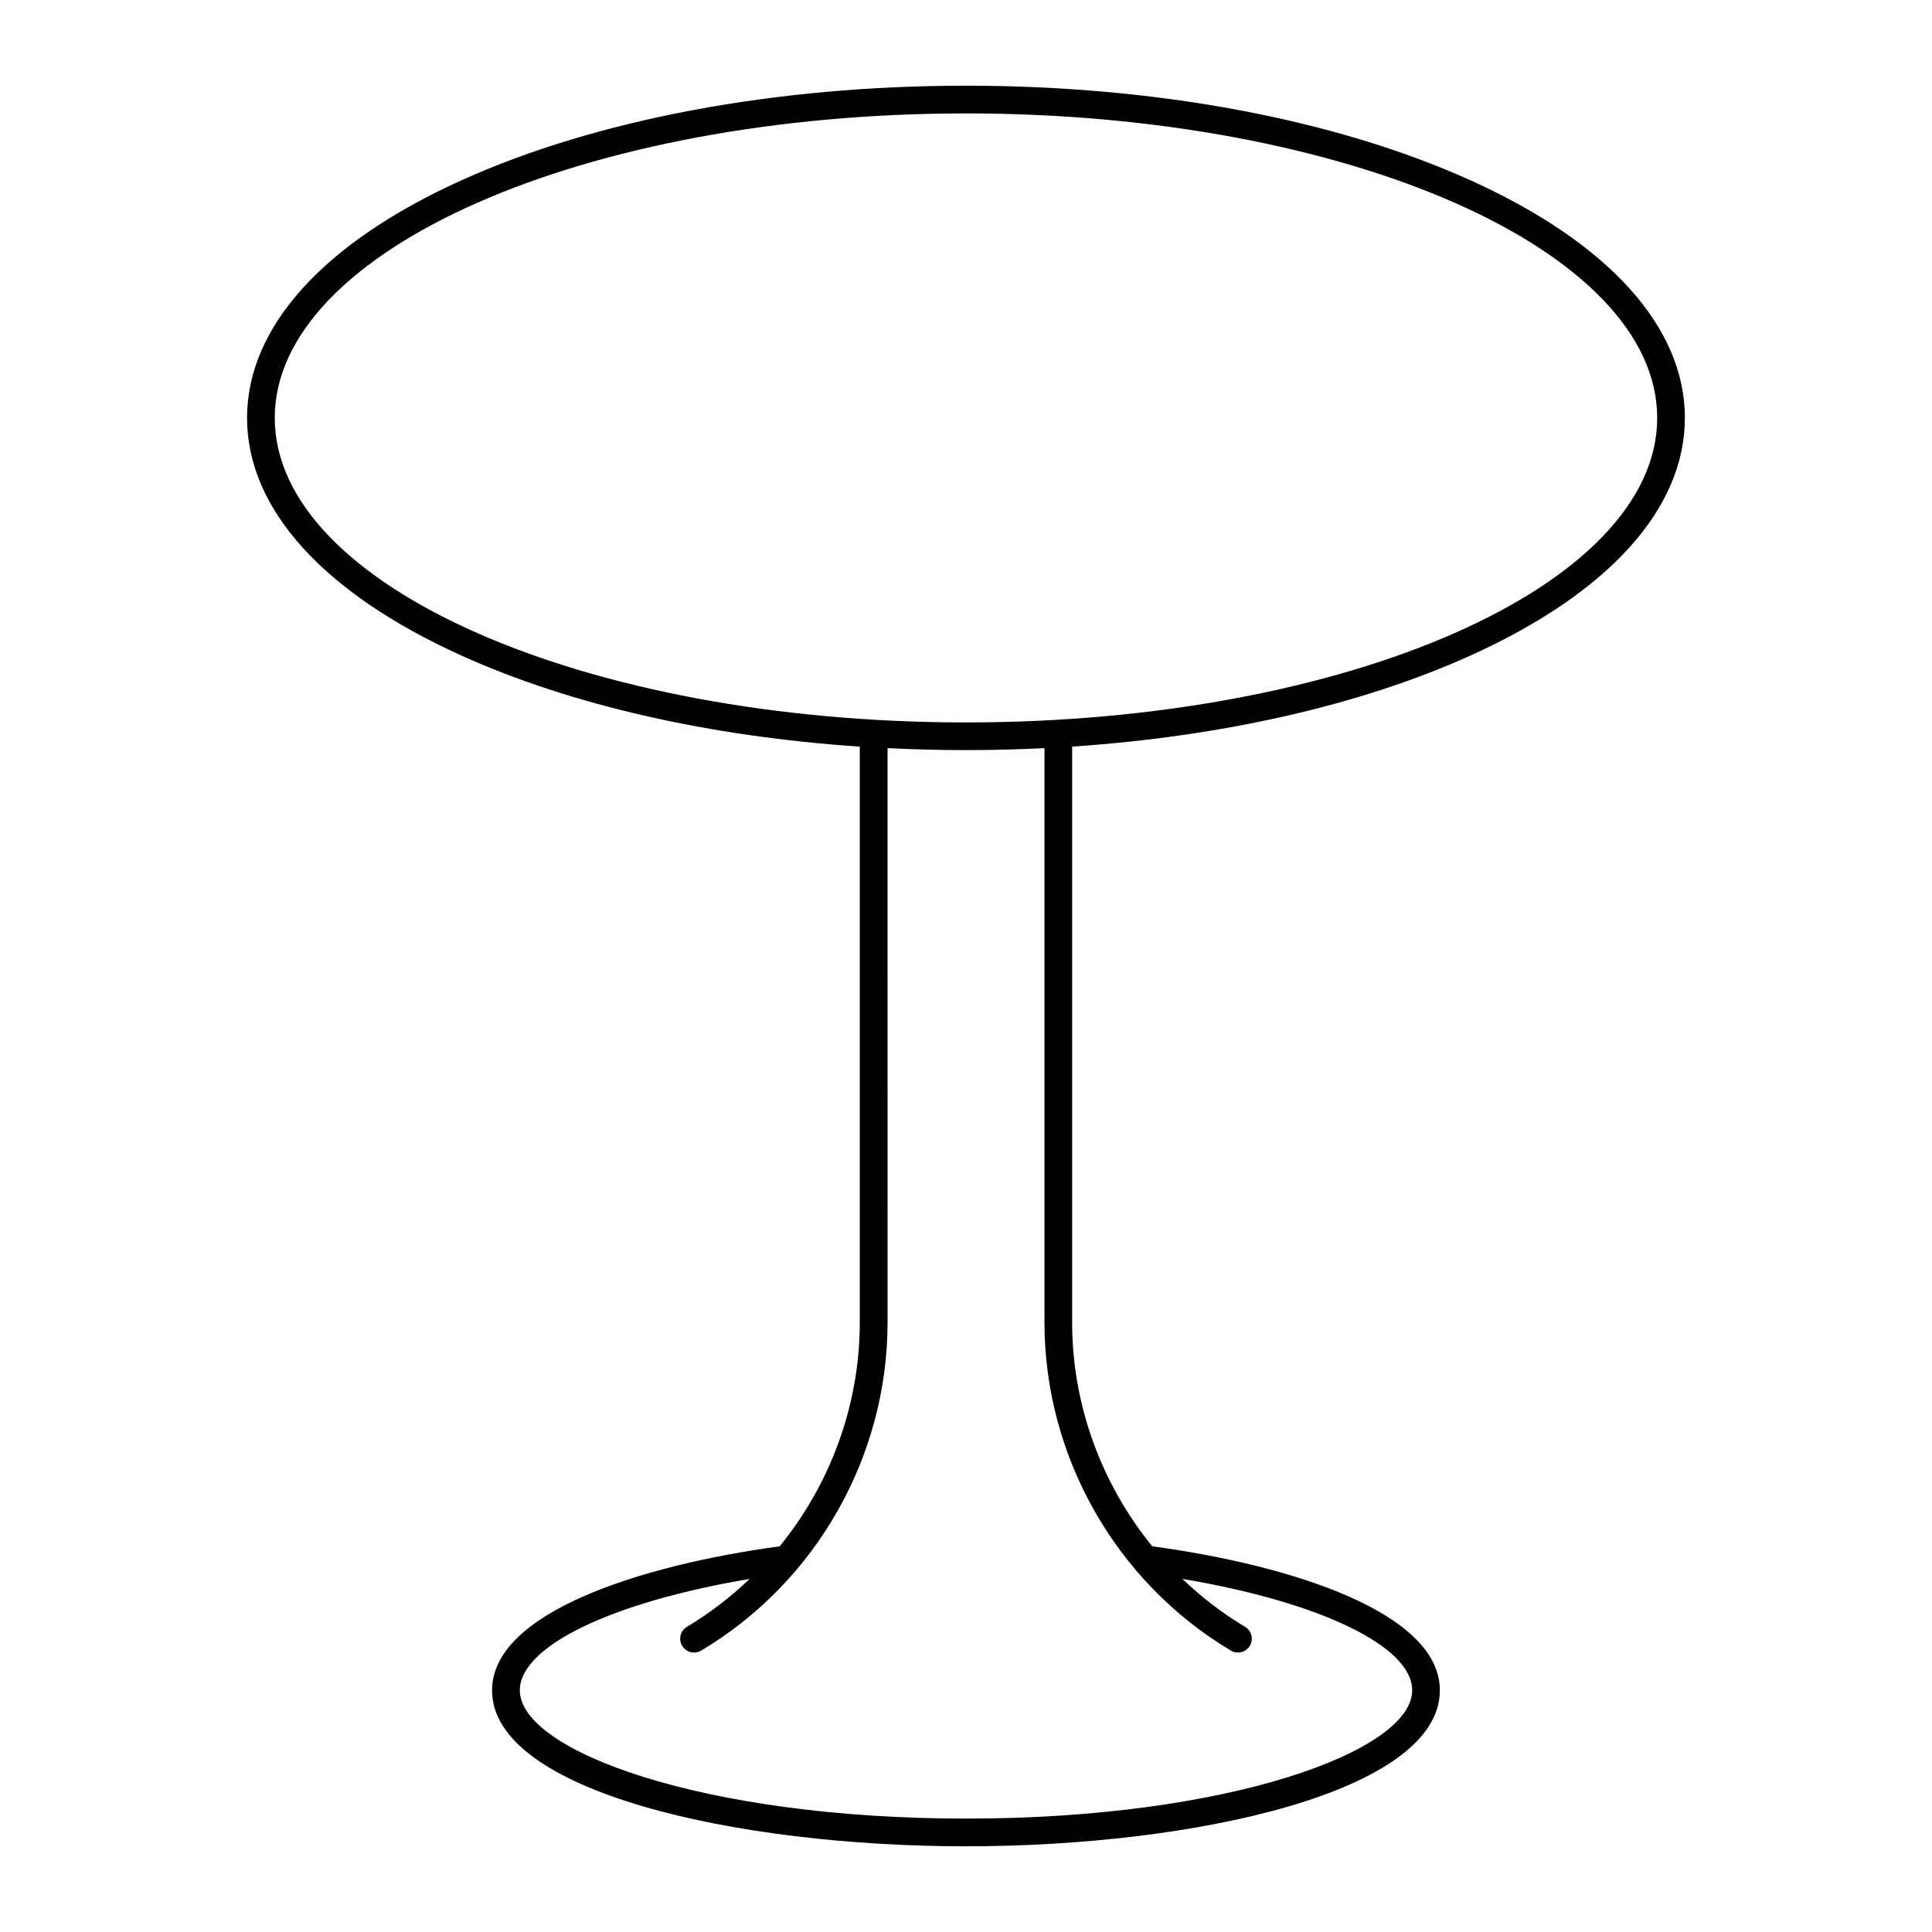 <?xml version="1.0" encoding="UTF-8"?>
<!-- Uploaded to: ICON Repo, www.svgrepo.com, Generator: ICON Repo Mixer Tools -->
<svg fill="#000000" width="800px" height="800px" version="1.1" viewBox="144 144 512 512" xmlns="http://www.w3.org/2000/svg">
 <path d="m533.63 191.75c-35.762-16.141-83.219-25.039-133.64-25.039-50.418 0-97.875 8.898-133.63 25.039-36.684 16.566-56.887 38.938-56.887 63.008 0 24.066 20.203 46.441 56.887 63.008 29.02 13.105 65.742 21.426 105.49 24.098v152.64c0 21.824-7.766 42.742-21.227 59.289-37.125 5.039-76.223 17.633-76.223 38.16 0 26.852 64.711 41.336 125.59 41.336 60.883-0.004 125.59-14.488 125.59-41.344 0-20.523-39.137-33.129-76.223-38.16-13.461-16.539-21.227-37.465-21.227-59.289l0.004-152.64c39.754-2.676 76.477-11 105.49-24.098 36.684-16.566 56.887-38.938 56.887-63.008 0-24.066-20.199-46.438-56.887-63zm-63.434 389.68c0.586 0.344 1.23 0.516 1.867 0.516 1.254 0 2.469-0.641 3.16-1.789 1.043-1.742 0.469-3.996-1.273-5.039-6.066-3.613-11.602-7.898-16.609-12.695 36.336 6.109 60.906 17.809 60.906 29.527 0 16.078-48.562 33.996-118.24 33.996-69.688 0-118.25-17.922-118.25-33.996 0-11.73 24.566-23.418 60.902-29.52-5.008 4.781-10.539 9.074-16.605 12.688-1.75 1.043-2.316 3.293-1.273 5.039 0.691 1.152 1.906 1.789 3.16 1.789 0.641 0 1.285-0.168 1.867-0.516 30.477-18.156 49.402-51.465 49.402-86.926l-0.004-152.24c6.863 0.336 13.789 0.523 20.793 0.523 6.996 0 13.934-0.188 20.797-0.523v152.23c-0.004 35.465 18.926 68.773 49.402 86.93zm-70.203-245.98c-101 0-183.18-36.203-183.18-80.699 0.004-44.496 82.172-80.695 183.18-80.695 101.01 0 183.18 36.203 183.18 80.699s-82.168 80.695-183.18 80.695z"/>
</svg>